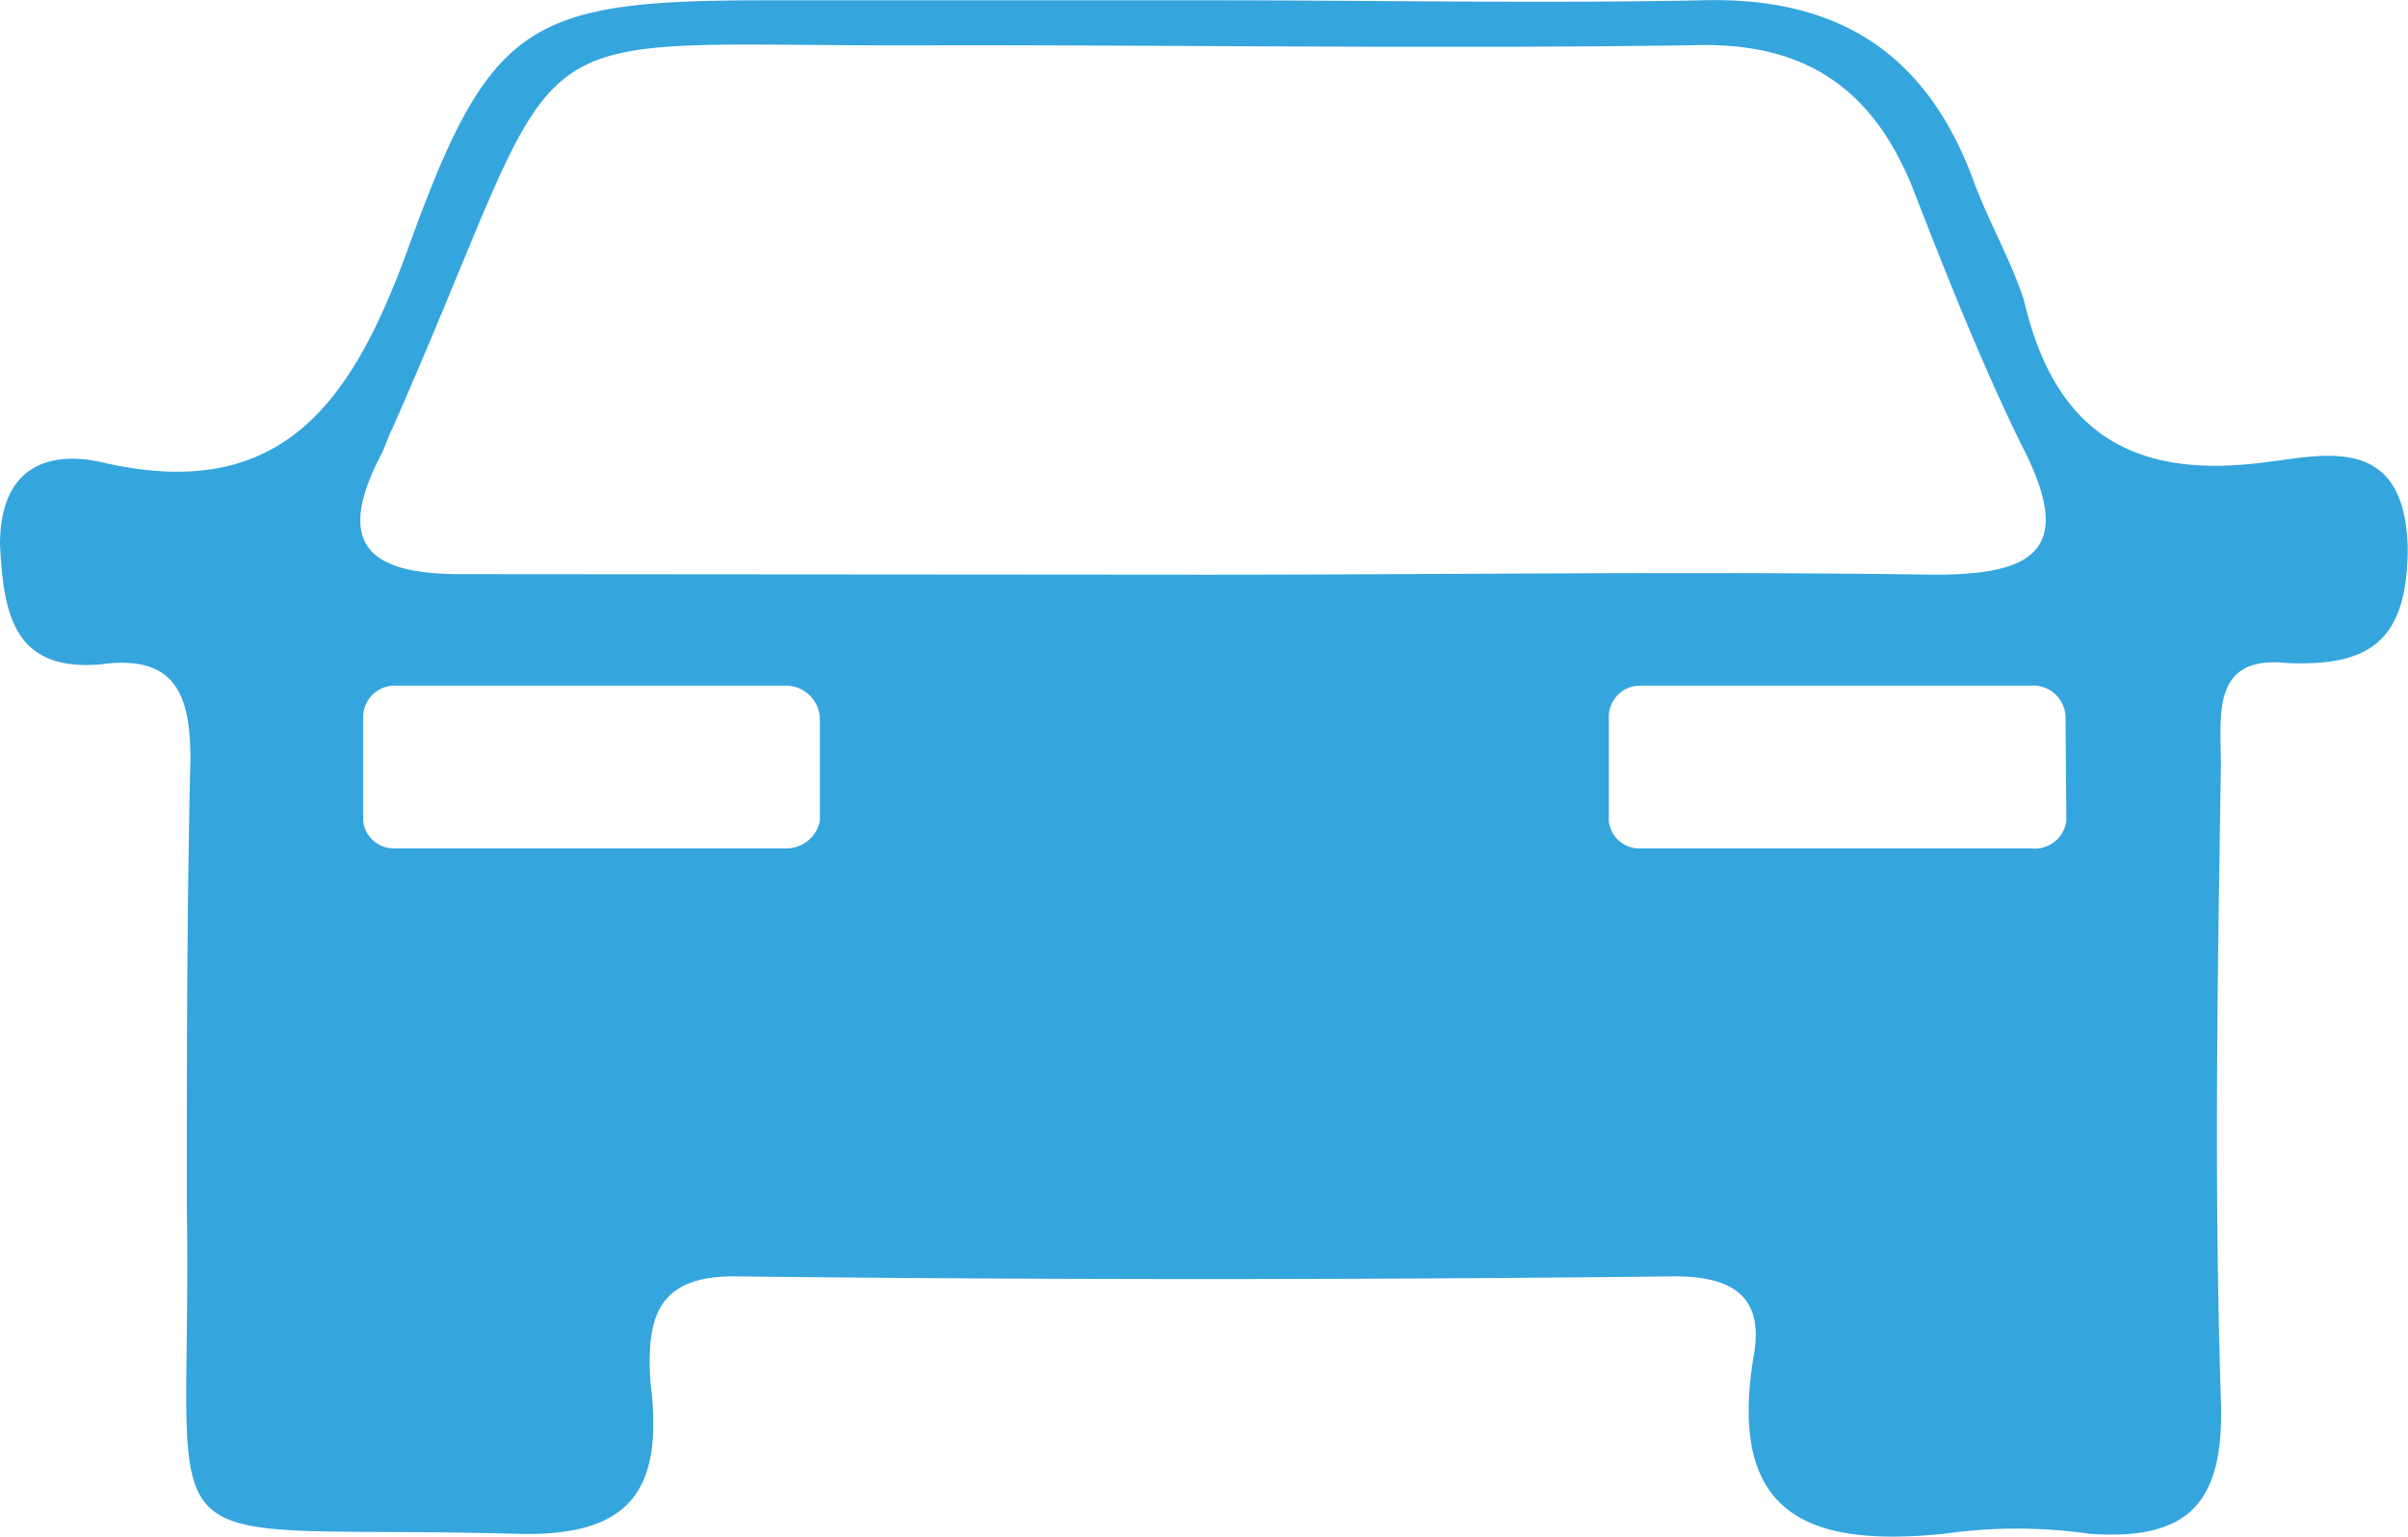 <svg xmlns="http://www.w3.org/2000/svg" viewBox="0 0 87.26 55.7"><defs><style>.cls-1{fill:#35a5dd;}</style></defs><title>seguro vehiculo</title><g id="Capa_2" data-name="Capa 2"><g id="Capa_1-2" data-name="Capa 1"><path class="cls-1" d="M82.12,16.75c-4.76.64-7.65-1-8.78-5.88C72.84,9.34,72,7.93,71.46,6.4c-1.75-4.6-5-6.52-9.78-6.39-5.89.12-11.91,0-17.8,0H28.08C19.18,0,17.8.65,14.79,9c-2,5.5-4.51,9.2-10.9,7.8-2-.51-3.89,0-3.89,2.94.13,2.55.51,4.6,3.64,4.34,2.76-.38,3.26,1.15,3.26,3.45-.13,5.5-.13,10.86-.13,16.23C7,57.26,4.64,55.21,18.68,55.59c4.14.13,5.39-1.53,4.89-5.49-.13-2.17.13-3.84,3-3.84,11.41.13,22.69.13,34.1,0,2,0,3.26.64,2.89,2.82-1,5.88,2,7,6.89,6.51a18.61,18.61,0,0,1,5.27,0c3.63.26,4.89-1.15,4.76-4.85-.25-7.67-.12-15.34,0-23,0-1.79-.37-4,2.38-3.71,3,.13,4.39-.77,4.39-4.21C87.13,15.73,84.25,16.49,82.12,16.75Zm-52.41,13a1.24,1.24,0,0,1-1.25,1H14.29a1.12,1.12,0,0,1-1.13-1V26a1.14,1.14,0,0,1,1.13-1.15H28.46A1.24,1.24,0,0,1,29.71,26Zm-13-8.94c-3.26,0-4.64-1-2.89-4.35.13-.25.25-.64.38-.89,7-15.85,3.38-13.8,20.31-13.93,8.9,0,17.92.13,26.83,0,3.88-.13,6.39,1.4,7.9,5,1.25,3.2,2.5,6.39,4,9.46,2,3.83.5,4.73-3.14,4.73-8.9-.13-17.68,0-26.45,0Zm58.17,8.94a1.15,1.15,0,0,1-1.26,1H59.43a1.11,1.11,0,0,1-1.13-1V26a1.13,1.13,0,0,1,1.13-1.15H73.59A1.17,1.17,0,0,1,74.85,26Z"></path></g></g></svg>
